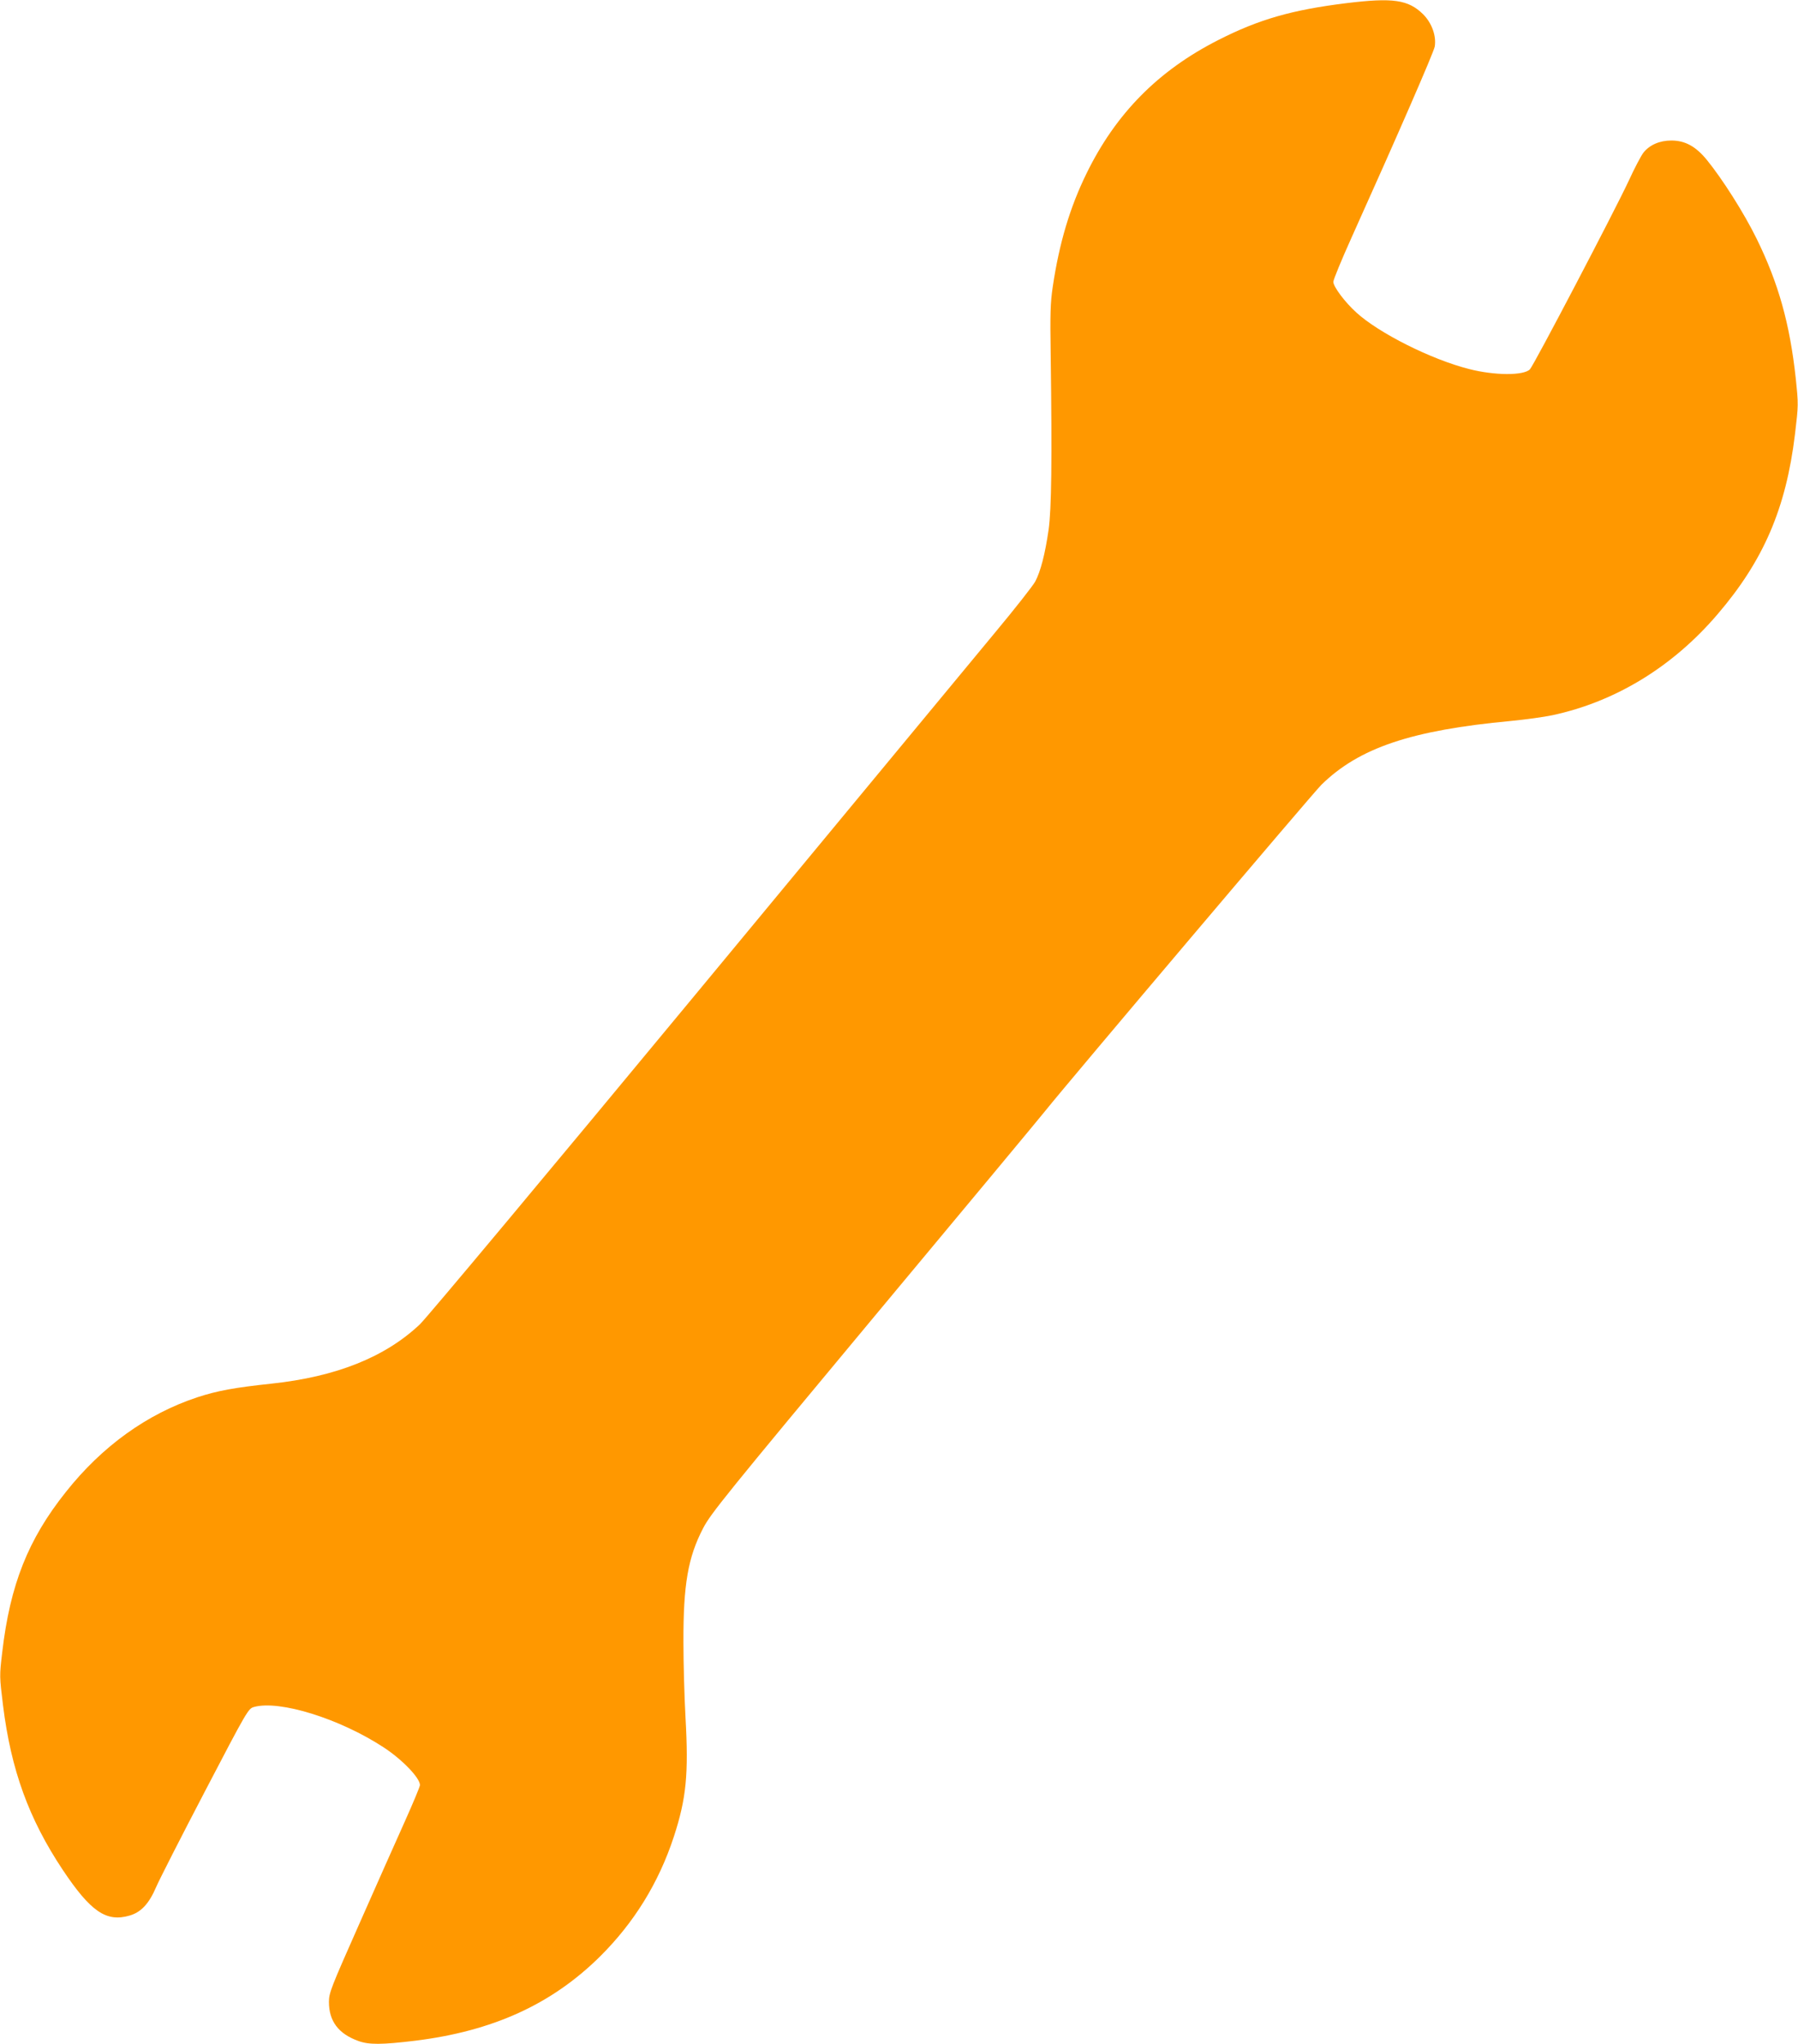 <?xml version="1.0" standalone="no"?>
<!DOCTYPE svg PUBLIC "-//W3C//DTD SVG 20010904//EN"
 "http://www.w3.org/TR/2001/REC-SVG-20010904/DTD/svg10.dtd">
<svg version="1.0" xmlns="http://www.w3.org/2000/svg"
 width="1126pt" height="1280pt" viewBox="0 0 1126 1280"
 preserveAspectRatio="xMidYMid meet">
<g transform="translate(0,1280) scale(0.1,-0.1)"
fill="#ff9800" stroke="none">
<path d="M8430 12780 c-339 -42 -546 -101 -801 -231 -376 -191 -641 -460 -824
-834 -104 -212 -171 -435 -212 -710 -15 -102 -17 -167 -13 -430 9 -664 5 -962
-13 -1092 -22 -153 -51 -264 -84 -325 -14 -26 -127 -170 -252 -320 -124 -150
-969 -1171 -1878 -2269 -908 -1097 -1684 -2026 -1724 -2063 -217 -205 -524
-328 -929 -371 -233 -25 -337 -44 -463 -85 -315 -104 -597 -306 -825 -594
-236 -296 -349 -581 -398 -1003 -18 -150 -17 -152 5 -333 50 -403 161 -710
374 -1030 175 -262 273 -329 419 -286 72 21 122 75 167 181 19 44 156 313 305
598 264 506 271 517 306 527 160 45 538 -73 813 -253 116 -76 227 -191 227
-236 0 -9 -42 -110 -94 -226 -52 -115 -180 -404 -285 -641 -179 -404 -191
-434 -191 -491 0 -120 59 -199 183 -244 67 -25 148 -24 356 1 486 60 854 227
1157 526 214 212 369 462 464 752 78 239 93 391 73 747 -7 127 -13 338 -13
470 -1 361 28 532 124 716 47 90 141 207 1081 1336 567 680 1044 1254 1060
1275 154 192 1676 1990 1730 2043 236 232 564 342 1187 400 92 9 209 25 260
36 396 85 754 304 1034 632 288 336 429 663 485 1127 22 184 22 186 5 350 -37
343 -109 598 -245 875 -79 161 -215 375 -313 495 -69 84 -136 120 -221 120
-73 0 -136 -27 -175 -76 -14 -18 -56 -97 -92 -176 -84 -181 -595 -1157 -619
-1181 -39 -40 -222 -39 -381 2 -237 60 -565 225 -706 354 -72 65 -144 162
-144 192 0 13 51 137 114 277 295 655 514 1159 521 1196 11 67 -18 148 -73
203 -93 91 -188 105 -482 69z"/>
</g>
</svg>
